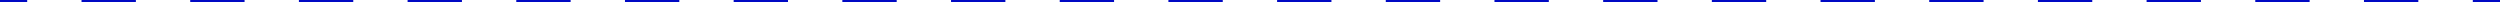 <?xml version="1.0" encoding="UTF-8"?>
<svg id="Layer_1" data-name="Layer 1" xmlns="http://www.w3.org/2000/svg" viewBox="0 0 2022.77 2">
  <defs>
    <style>
      .cls-1 {
        stroke-dasharray: 0 0 43.97 43.97;
      }

      .cls-1, .cls-2 {
        fill: none;
        stroke: #0009c4;
        stroke-miterlimit: 10;
        stroke-width: 2px;
      }
    </style>
  </defs>
  <line class="cls-2" y1="1" x2="22" y2="1"/>
  <line class="cls-1" x1="65.97" y1="1" x2="1978.78" y2="1"/>
  <line class="cls-2" x1="2000.77" y1="1" x2="2022.77" y2="1"/>
</svg>